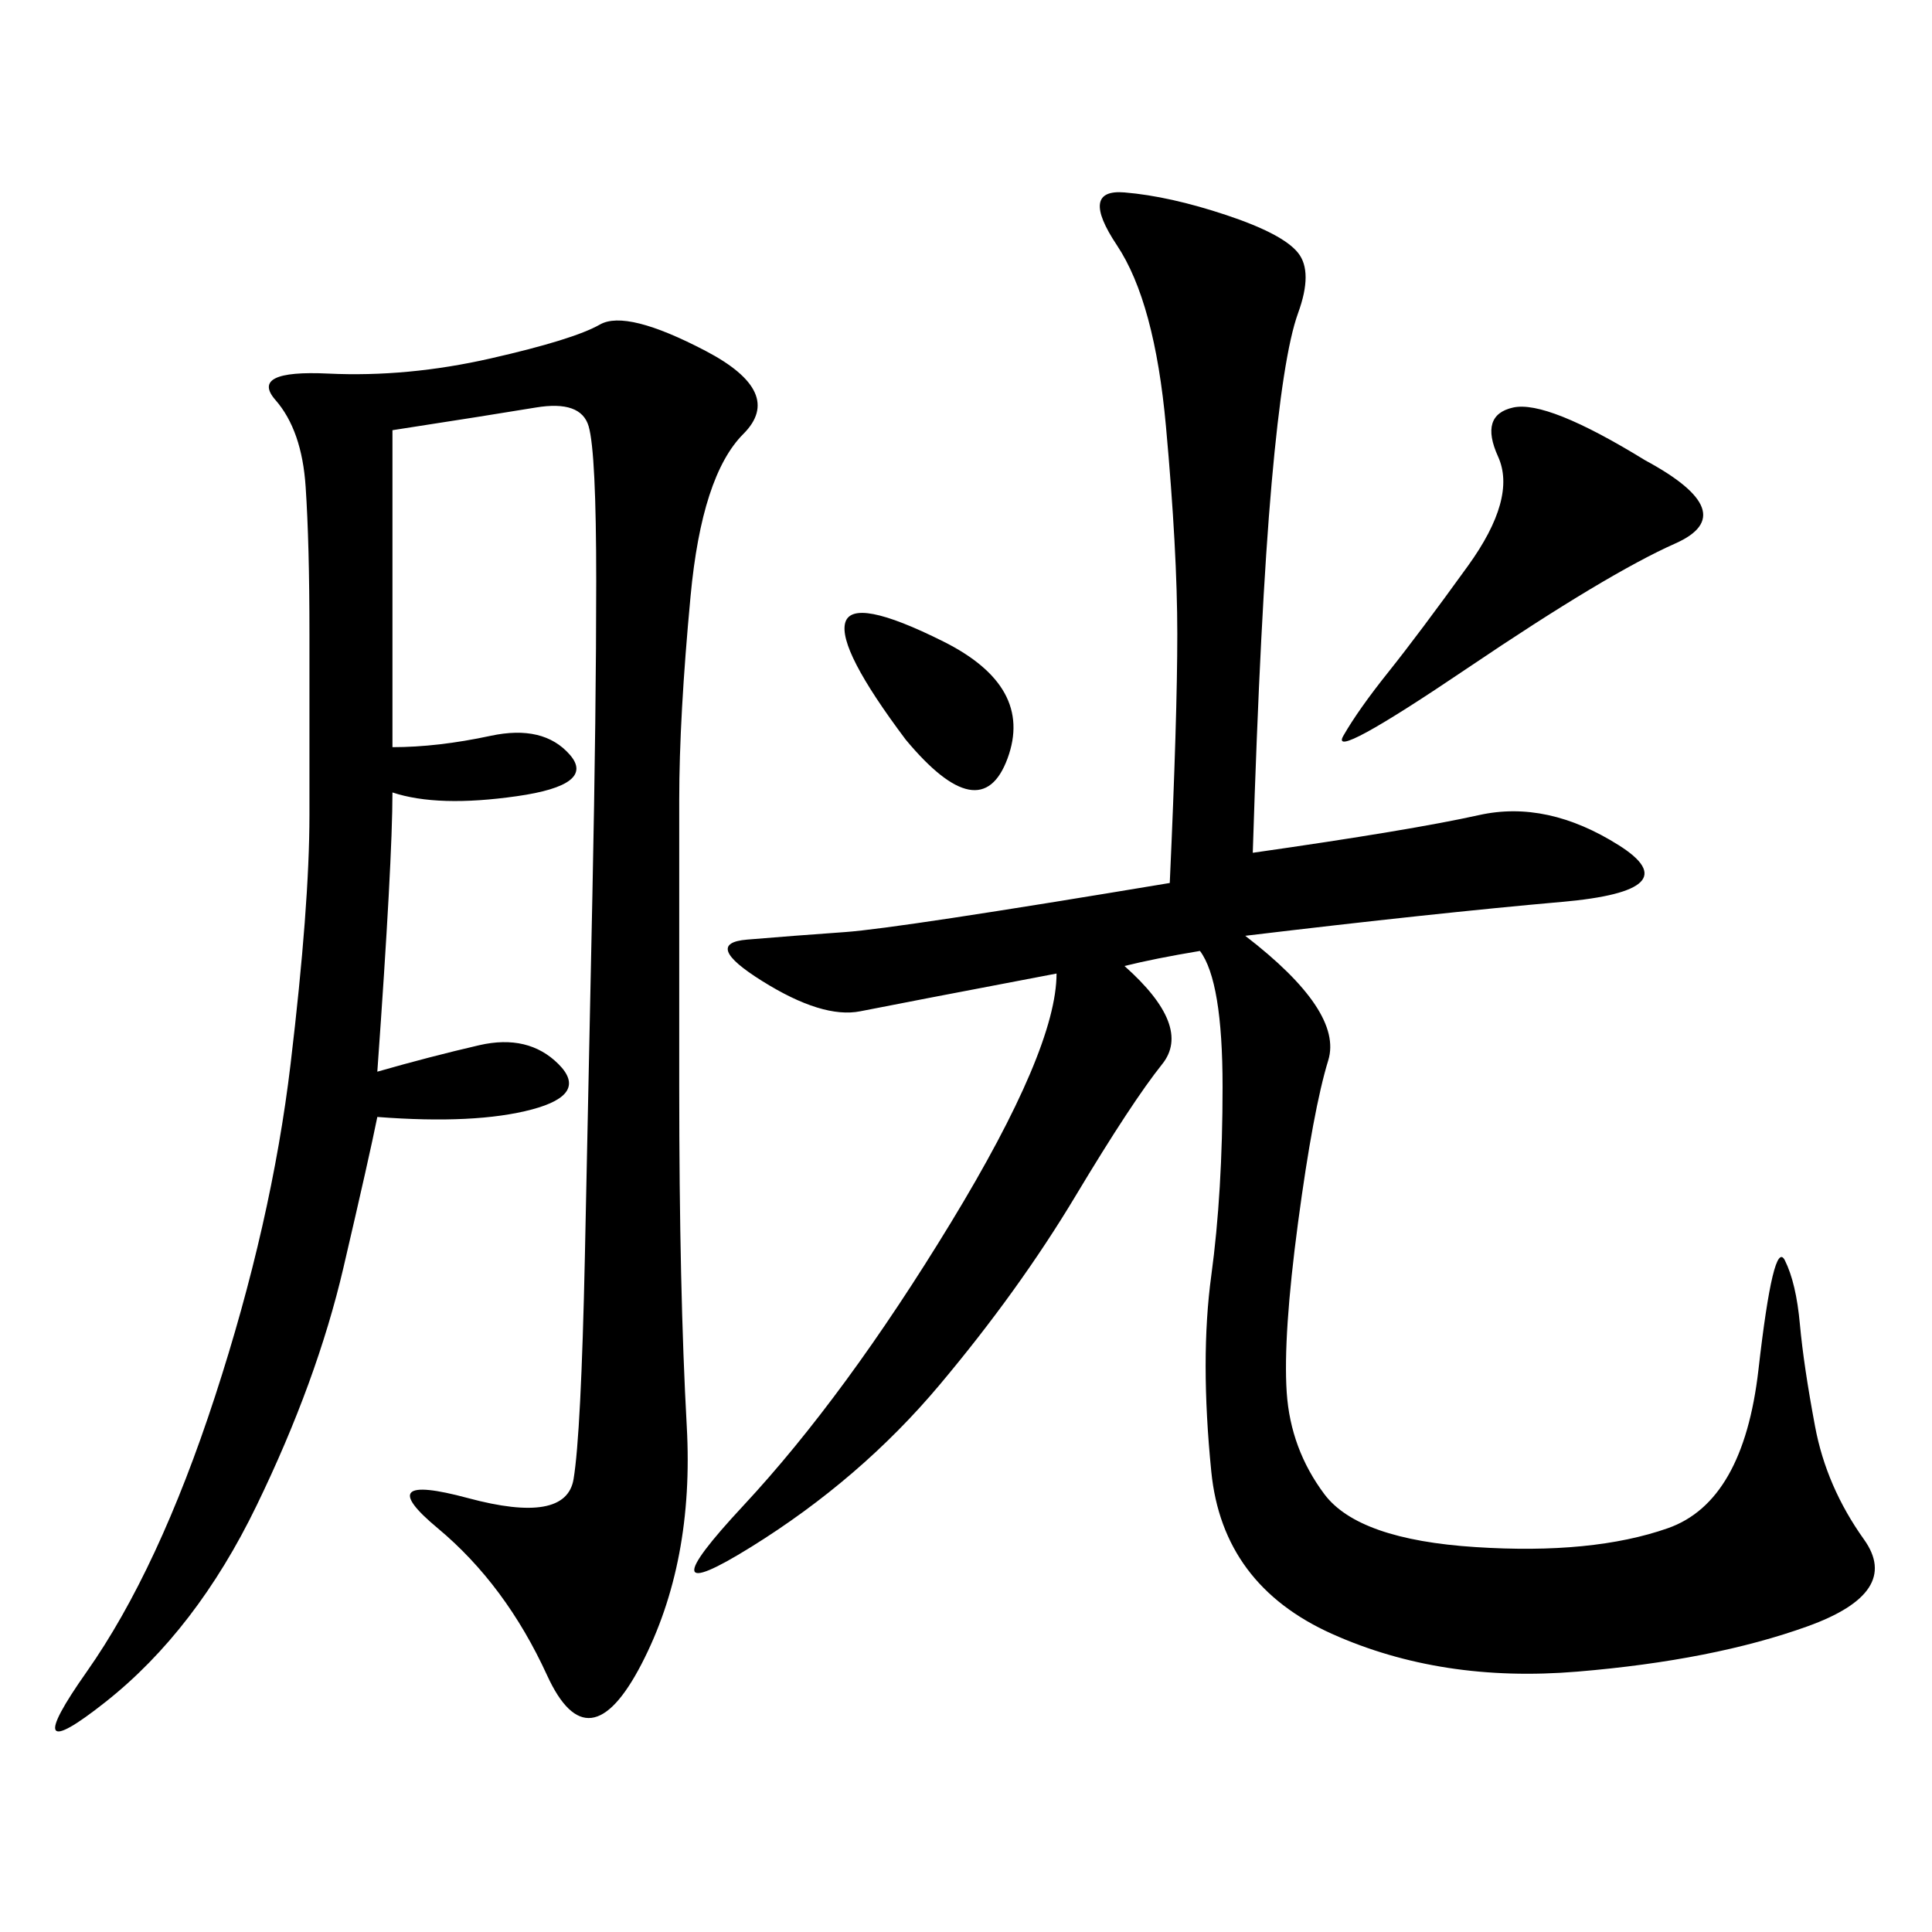 <svg xmlns="http://www.w3.org/2000/svg" xmlns:xlink="http://www.w3.org/1999/xlink" width="300" height="300"><path d="M194.53 132.42Q219.14 128.91 229.69 126.56Q240.23 124.22 251.37 131.25Q262.50 138.28 242.58 140.04Q222.66 141.80 193.36 145.31L193.36 145.31Q208.59 157.03 206.25 164.65Q203.91 172.27 201.56 189.84Q199.22 207.42 199.80 216.21Q200.39 225 205.66 232.03Q210.94 239.06 229.10 240.23Q247.27 241.41 258.98 237.30Q270.70 233.20 273.05 212.70Q275.39 192.19 277.15 195.70Q278.91 199.22 279.49 205.66Q280.08 212.11 281.84 221.48Q283.59 230.86 289.45 239.06Q295.31 247.27 280.66 252.54Q266.02 257.81 244.92 259.57Q223.83 261.33 206.84 253.71Q189.84 246.09 188.09 228.52Q186.33 210.94 188.09 198.05Q189.84 185.16 189.84 168.75L189.84 168.75Q189.84 152.34 186.33 147.66L186.33 147.66Q179.30 148.83 174.61 150L174.61 150Q185.16 159.38 180.47 165.23Q175.78 171.09 166.99 185.74Q158.20 200.39 145.90 215.04Q133.59 229.69 116.60 240.23Q99.61 250.78 115.43 233.79Q131.25 216.80 147.66 189.84Q164.06 162.89 164.06 151.17L164.06 151.17Q139.45 155.86 133.59 157.03Q127.73 158.20 118.36 152.34Q108.98 146.48 116.02 145.90Q123.05 145.31 131.25 144.73Q139.45 144.14 181.64 137.11L181.64 137.11Q182.81 111.33 182.81 98.44L182.81 98.44Q182.81 85.55 181.05 66.21Q179.30 46.88 173.44 38.09Q167.58 29.30 174.61 29.88Q181.64 30.47 190.43 33.40Q199.22 36.33 201.56 39.26Q203.91 42.19 201.56 48.63Q199.22 55.08 197.46 75Q195.70 94.92 194.53 132.42L194.53 132.42ZM60.94 66.80L60.94 116.02Q67.97 116.02 76.17 114.26Q84.38 112.50 88.48 117.19Q92.58 121.88 80.27 123.63Q67.97 125.39 60.94 123.05L60.94 123.05Q60.94 133.59 58.59 166.41L58.59 166.41Q66.80 164.06 74.41 162.30Q82.03 160.55 86.72 165.23Q91.41 169.92 82.62 172.27Q73.83 174.61 58.59 173.44L58.59 173.44Q57.42 179.30 53.32 196.88Q49.22 214.45 39.84 233.79Q30.47 253.13 16.41 264.26Q2.34 275.39 13.48 259.57Q24.61 243.75 33.40 216.80Q42.19 189.84 45.12 165.23Q48.05 140.63 48.05 126.56L48.05 126.56L48.05 98.44Q48.05 84.38 47.46 75.59Q46.88 66.80 42.77 62.11Q38.67 57.42 50.98 58.01Q63.28 58.59 76.17 55.66Q89.06 52.73 93.16 50.39Q97.27 48.05 109.57 54.49Q121.88 60.94 115.43 67.38Q108.98 73.83 107.23 92.58Q105.47 111.33 105.47 124.22L105.47 124.22L105.47 168.75Q105.47 200.39 106.64 221.48Q107.81 242.58 99.61 258.40Q91.41 274.22 84.96 260.16Q78.52 246.09 67.97 237.30Q57.42 228.52 72.66 232.62Q87.89 236.72 89.06 229.69Q90.23 222.66 90.82 195.12Q91.41 167.58 91.99 138.87Q92.58 110.16 92.58 90.23L92.58 90.23Q92.58 70.31 91.41 66.21Q90.23 62.11 83.20 63.28Q76.17 64.45 60.94 66.80L60.94 66.80ZM255.47 71.48Q270.70 79.69 260.16 84.38Q249.61 89.06 227.93 103.71Q206.25 118.36 208.59 114.26Q210.94 110.16 215.63 104.30Q220.31 98.44 227.93 87.89Q235.55 77.34 232.62 70.90Q229.69 64.45 234.96 63.28Q240.23 62.11 255.47 71.48L255.47 71.48ZM140.63 114.84Q130.08 100.78 131.25 96.68Q132.42 92.58 146.48 99.61Q160.55 106.64 156.45 117.77Q152.34 128.91 140.63 114.84L140.63 114.84Z"/></svg>